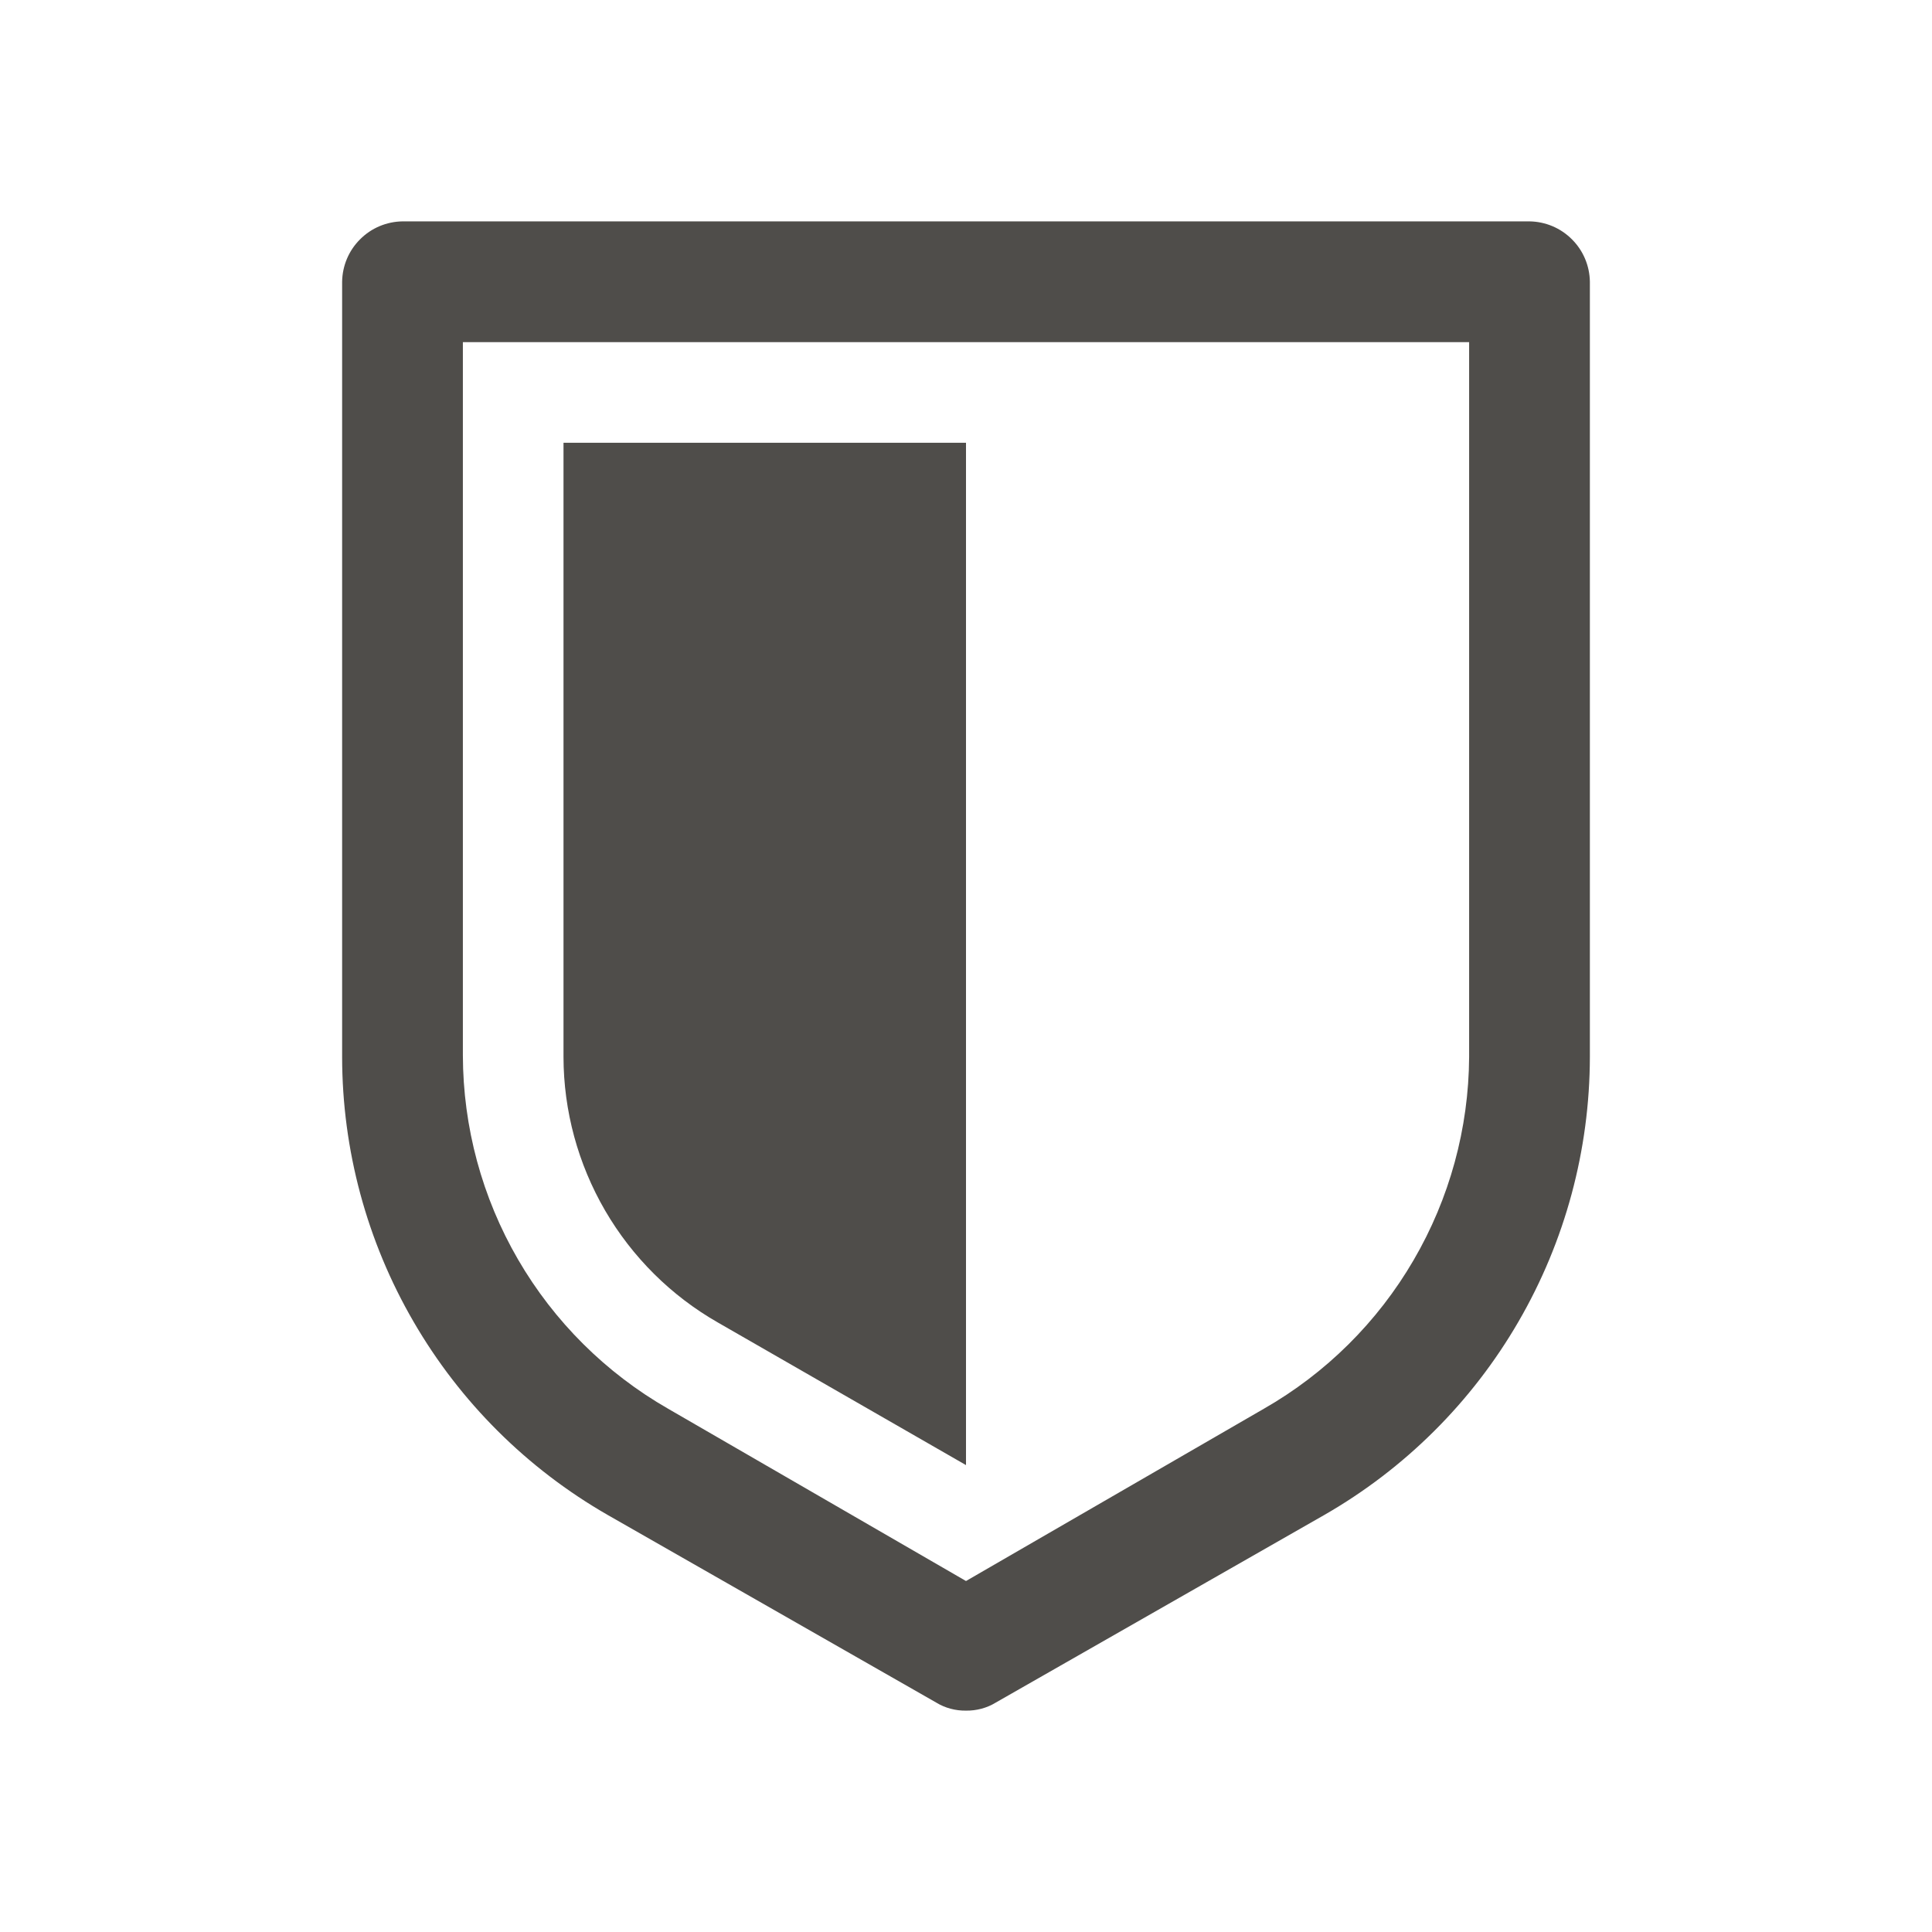<svg width="24" height="24" viewBox="0 0 24 24" fill="none" xmlns="http://www.w3.org/2000/svg">
<path fill-rule="evenodd" clip-rule="evenodd" d="M12.37 21.15C12.259 21.218 12.13 21.252 12 21.25C11.87 21.252 11.741 21.218 11.63 21.15L7.55 18.82C6.548 18.245 5.716 17.417 5.137 16.418C4.557 15.419 4.251 14.285 4.25 13.13V3.5C4.253 3.302 4.332 3.113 4.473 2.973C4.613 2.832 4.802 2.753 5 2.75H19C19.198 2.753 19.387 2.832 19.527 2.973C19.668 3.113 19.747 3.302 19.75 3.5V13.13C19.748 14.285 19.443 15.419 18.863 16.418C18.284 17.417 17.452 18.245 16.45 18.82L12.37 21.15ZM18.25 13.13V4.25H5.75V13.11C5.752 14.001 5.988 14.876 6.436 15.647C6.884 16.418 7.527 17.057 8.3 17.5L12 19.64L15.7 17.5C16.471 17.059 17.112 16.423 17.559 15.656C18.007 14.889 18.245 14.018 18.25 13.13ZM7 13.13V5.5H12V18.2L8.92 16.43C8.338 16.098 7.854 15.617 7.517 15.038C7.18 14.458 7.001 13.8 7 13.13Z" fill="#4F4D4A"/>
</svg>
